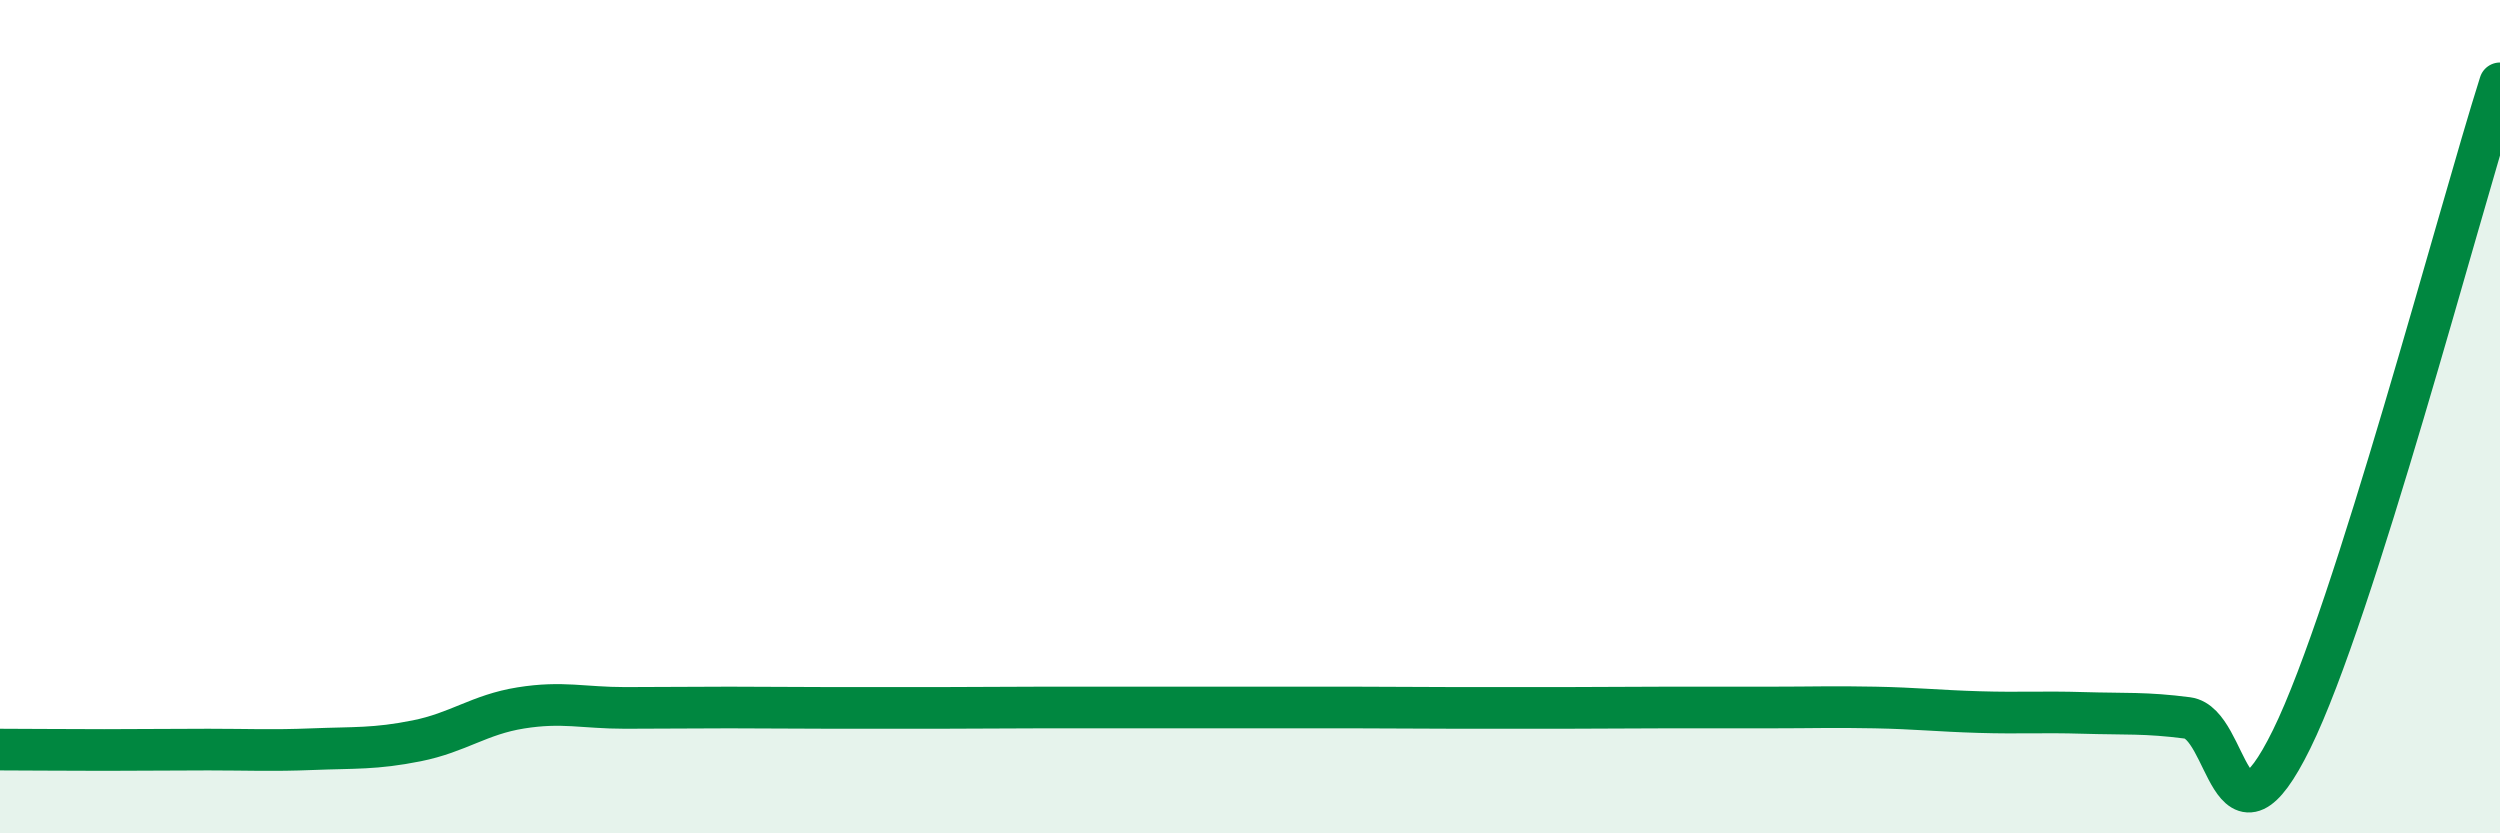 
    <svg width="60" height="20" viewBox="0 0 60 20" xmlns="http://www.w3.org/2000/svg">
      <path
        d="M 0,17.99 C 0.5,17.99 1.5,18 2.5,18 C 3.5,18 4,17.99 5,17.99 C 6,17.99 6.5,18.02 7.5,17.98 C 8.5,17.94 9,17.98 10,17.78 C 11,17.58 11.5,17.15 12.5,16.99 C 13.5,16.83 14,16.99 15,16.99 C 16,16.99 16.5,16.98 17.5,16.98 C 18.5,16.98 19,16.99 20,16.99 C 21,16.99 21.5,16.99 22.5,16.99 C 23.5,16.99 24,16.98 25,16.98 C 26,16.98 26.5,16.98 27.5,16.98 C 28.5,16.98 29,16.98 30,16.98 C 31,16.98 31.5,16.98 32.5,16.98 C 33.5,16.98 34,16.99 35,16.99 C 36,16.99 36.5,16.99 37.5,16.99 C 38.5,16.99 39,16.98 40,16.98 C 41,16.98 41.5,16.98 42.5,16.98 C 43.5,16.98 44,16.96 45,16.98 C 46,17 46.5,17.06 47.5,17.09 C 48.5,17.12 49,17.08 50,17.11 C 51,17.14 51.5,17.1 52.5,17.23 C 53.5,17.36 53.5,20.79 55,17.74 C 56.5,14.69 59,5.15 60,2L60 20L0 20Z"
        fill="#008740"
        opacity="0.1"
        stroke-linecap="round"
        stroke-linejoin="round"
      />
      <path
        d="M 0,17.99 C 0.5,17.99 1.5,18 2.5,18 C 3.5,18 4,17.99 5,17.99 C 6,17.99 6.5,18.02 7.5,17.98 C 8.5,17.94 9,17.98 10,17.78 C 11,17.58 11.5,17.15 12.5,16.99 C 13.5,16.83 14,16.99 15,16.99 C 16,16.99 16.5,16.98 17.5,16.98 C 18.5,16.98 19,16.99 20,16.99 C 21,16.99 21.5,16.99 22.5,16.99 C 23.5,16.99 24,16.98 25,16.98 C 26,16.98 26.5,16.98 27.5,16.98 C 28.5,16.98 29,16.98 30,16.98 C 31,16.98 31.5,16.98 32.5,16.98 C 33.5,16.98 34,16.99 35,16.99 C 36,16.99 36.5,16.99 37.5,16.99 C 38.5,16.99 39,16.98 40,16.98 C 41,16.98 41.5,16.98 42.5,16.98 C 43.5,16.98 44,16.96 45,16.98 C 46,17 46.5,17.06 47.5,17.09 C 48.5,17.12 49,17.08 50,17.11 C 51,17.14 51.5,17.1 52.5,17.23 C 53.5,17.36 53.5,20.79 55,17.74 C 56.5,14.69 59,5.15 60,2"
        stroke="#008740"
        stroke-width="1"
        fill="none"
        stroke-linecap="round"
        stroke-linejoin="round"
      />
    </svg>
  